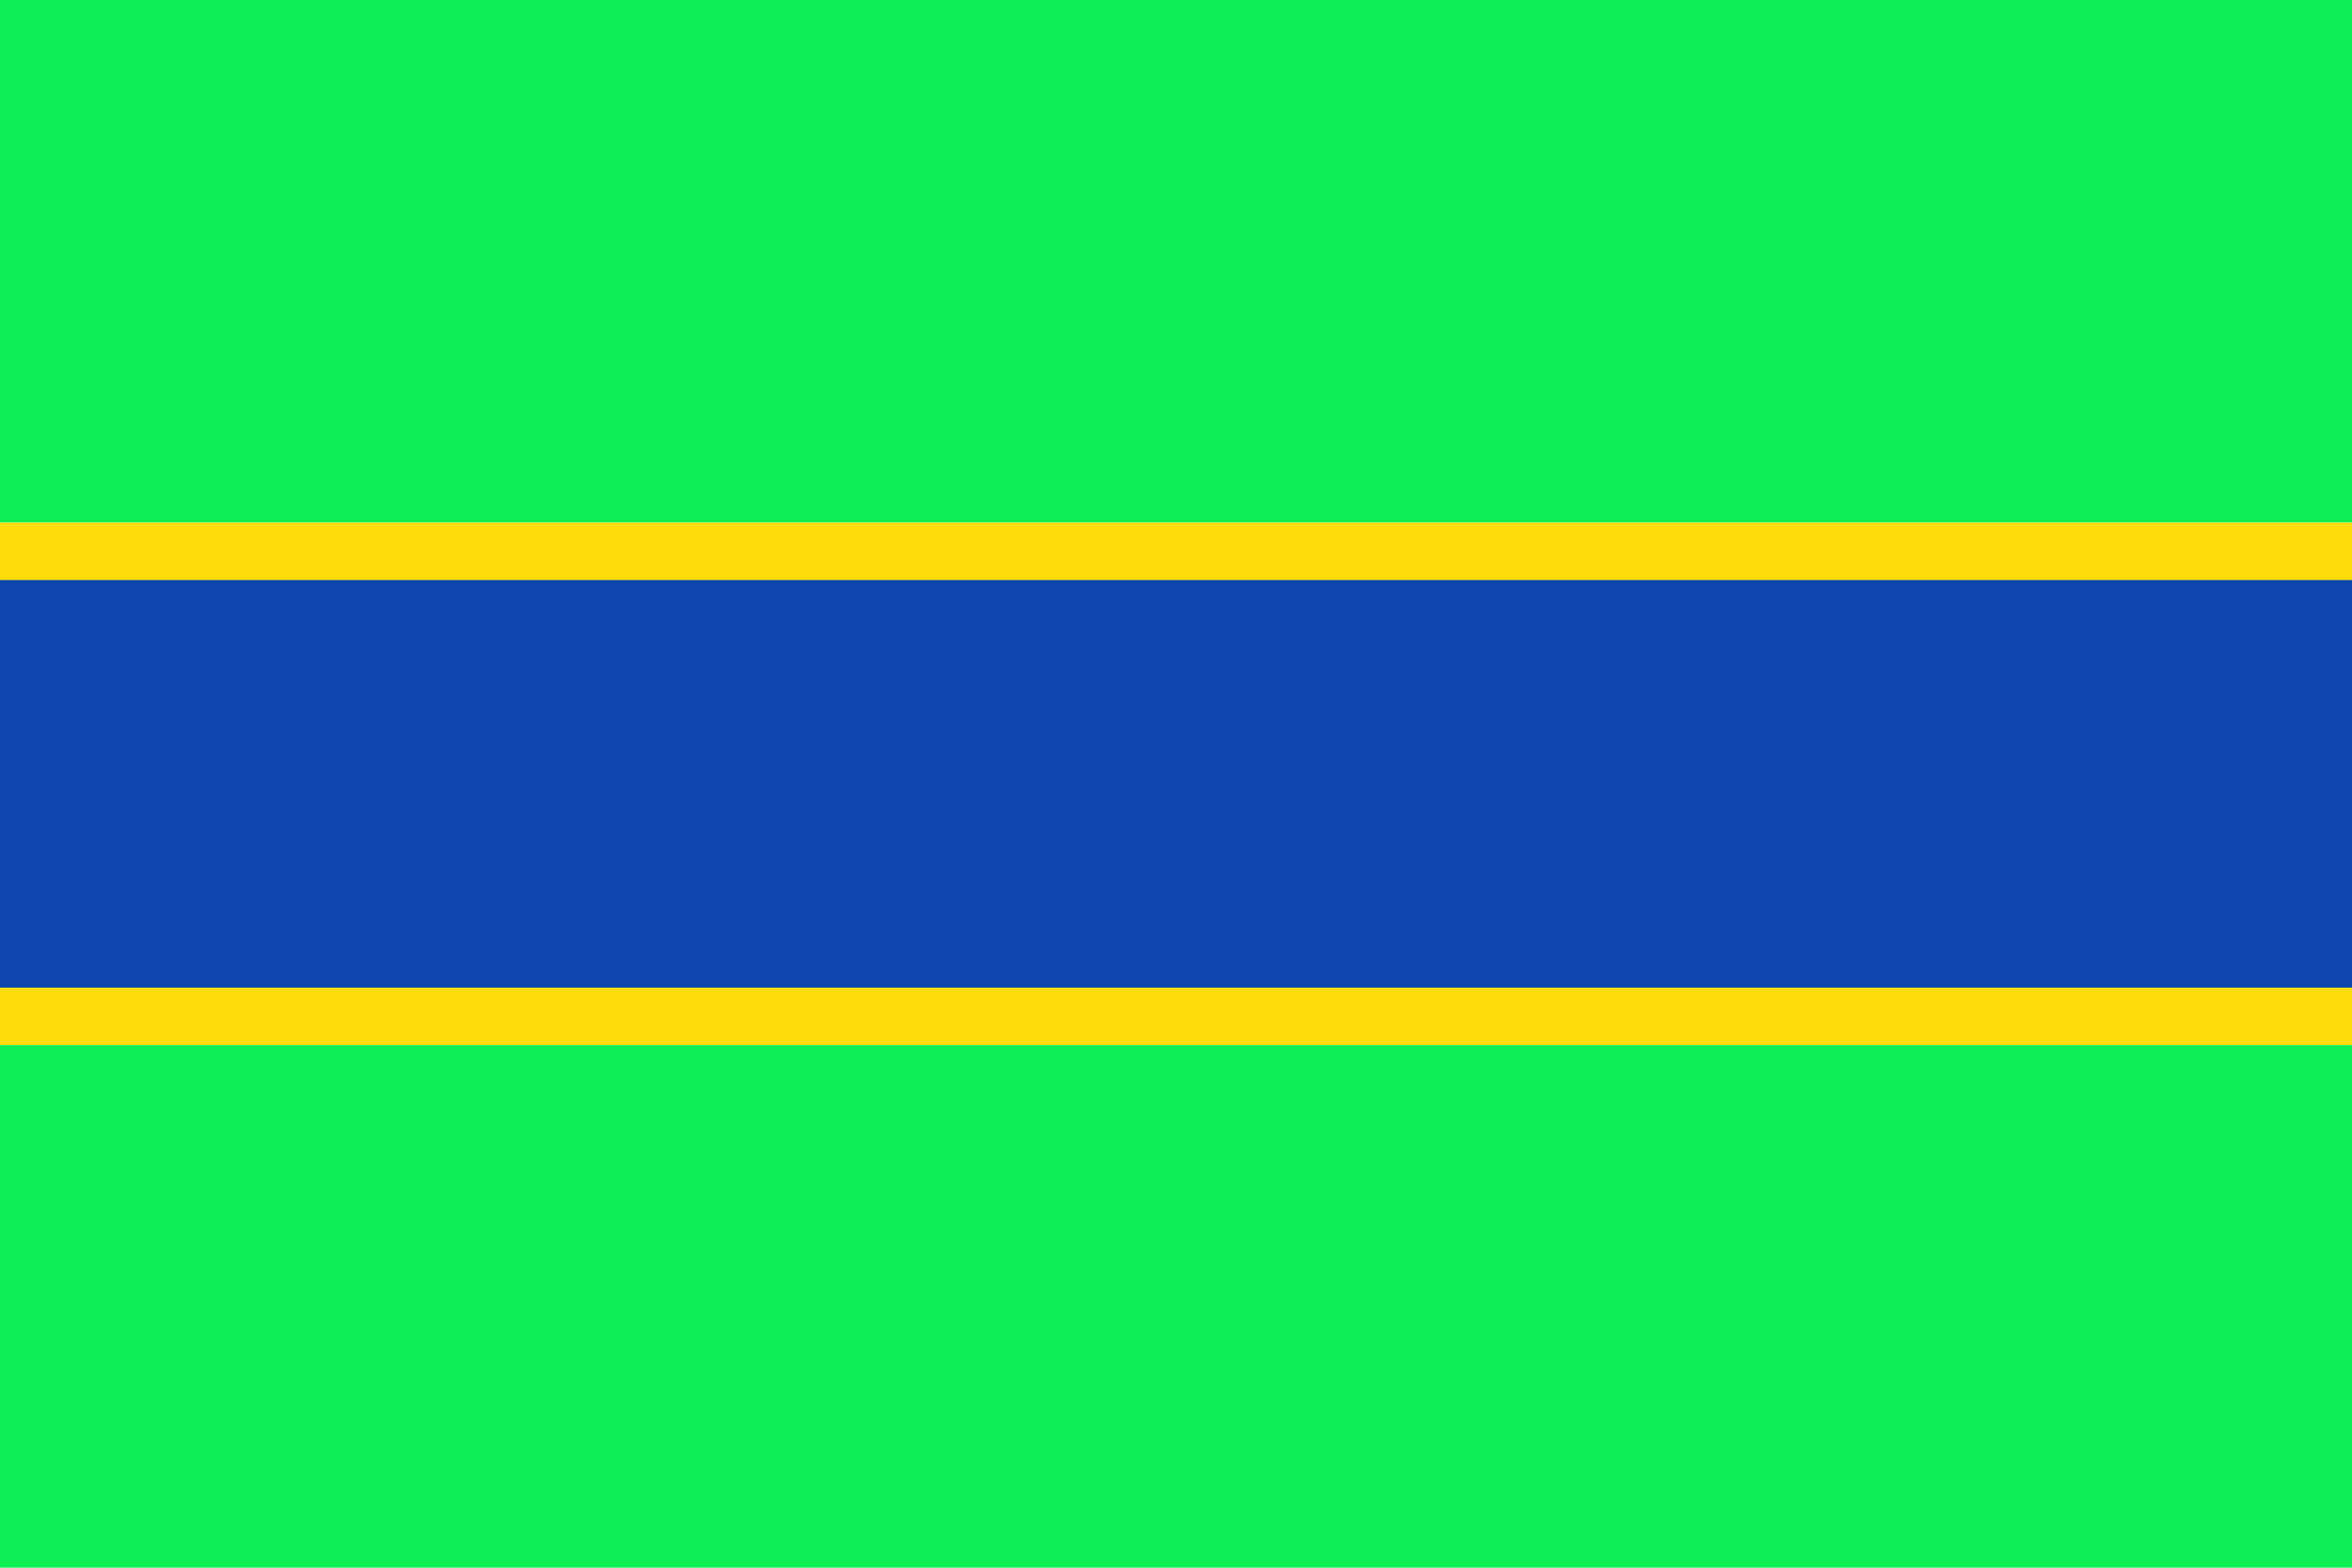 <?xml version="1.0" encoding="UTF-8" standalone="no"?>
<!-- Created with Inkscape (http://www.inkscape.org/) -->

<svg
   xmlns:dc="http://purl.org/dc/elements/1.1/"
   xmlns:cc="http://creativecommons.org/ns#"
   xmlns:rdf="http://www.w3.org/1999/02/22-rdf-syntax-ns#"
   xmlns:svg="http://www.w3.org/2000/svg"
   xmlns="http://www.w3.org/2000/svg"
   xmlns:sodipodi="http://sodipodi.sourceforge.net/DTD/sodipodi-0.dtd"
   xmlns:inkscape="http://www.inkscape.org/namespaces/inkscape"
   width="750"
   height="500"
   id="svg2"
   version="1.1"
   inkscape:version="0.48.3.1 r9886"
   sodipodi:docname="Flag of Topaipí (Cundinamarca).svg">
  <defs
     id="defs4">
    <inkscape:perspective
       sodipodi:type="inkscape:persp3d"
       inkscape:vp_x="0 : 526.18109 : 1"
       inkscape:vp_y="0 : 1000 : 0"
       inkscape:vp_z="744.09448 : 526.18109 : 1"
       inkscape:persp3d-origin="372.04724 : 350.78739 : 1"
       id="perspective10" />
  </defs>
  <sodipodi:namedview
     id="base"
     pagecolor="#ffffff"
     bordercolor="#666666"
     borderopacity="1.0"
     inkscape:pageopacity="0.0"
     inkscape:pageshadow="2"
     inkscape:zoom="0.59"
     inkscape:cx="689.50767"
     inkscape:cy="235.59322"
     inkscape:document-units="px"
     inkscape:current-layer="layer1"
     showgrid="false"
     inkscape:window-width="1280"
     inkscape:window-height="962"
     inkscape:window-x="-8"
     inkscape:window-y="-8"
     inkscape:window-maximized="1" />
  <g
     inkscape:label="Capa 1"
     inkscape:groupmode="layer"
     id="layer1"
     transform="translate(0,-552.362)">
    <rect
       style="fill:#0def54;fill-opacity:1;stroke:none"
       id="rect3602"
       width="750"
       height="166.666"
       x="0"
       y="-1.1368684e-13"
       transform="translate(0,552.362)"
       rx="8.8817842e-16"
       ry="8.8817805e-16" />
    <rect
       style="fill:#fcdd09;fill-opacity:1;stroke:none"
       id="rect3606"
       width="750"
       height="166.666"
       x="0"
       y="719.03"
       rx="8.8817842e-16"
       ry="8.8817794e-16" />
    <rect
       style="fill:#0def54;fill-opacity:1;stroke:none"
       id="rect3608"
       width="750"
       height="166.666"
       x="0"
       y="885.696"
       rx="8.8817842e-16"
       ry="8.8817794e-16" />
    <rect
       style="fill:#0f47af;fill-opacity:1;stroke:none"
       id="rect3610"
       width="750"
       height="130"
       x="0"
       y="737.362"
       rx="8.8611092e-016"
       ry="8.8817794e-016" />
  </g>
</svg>
